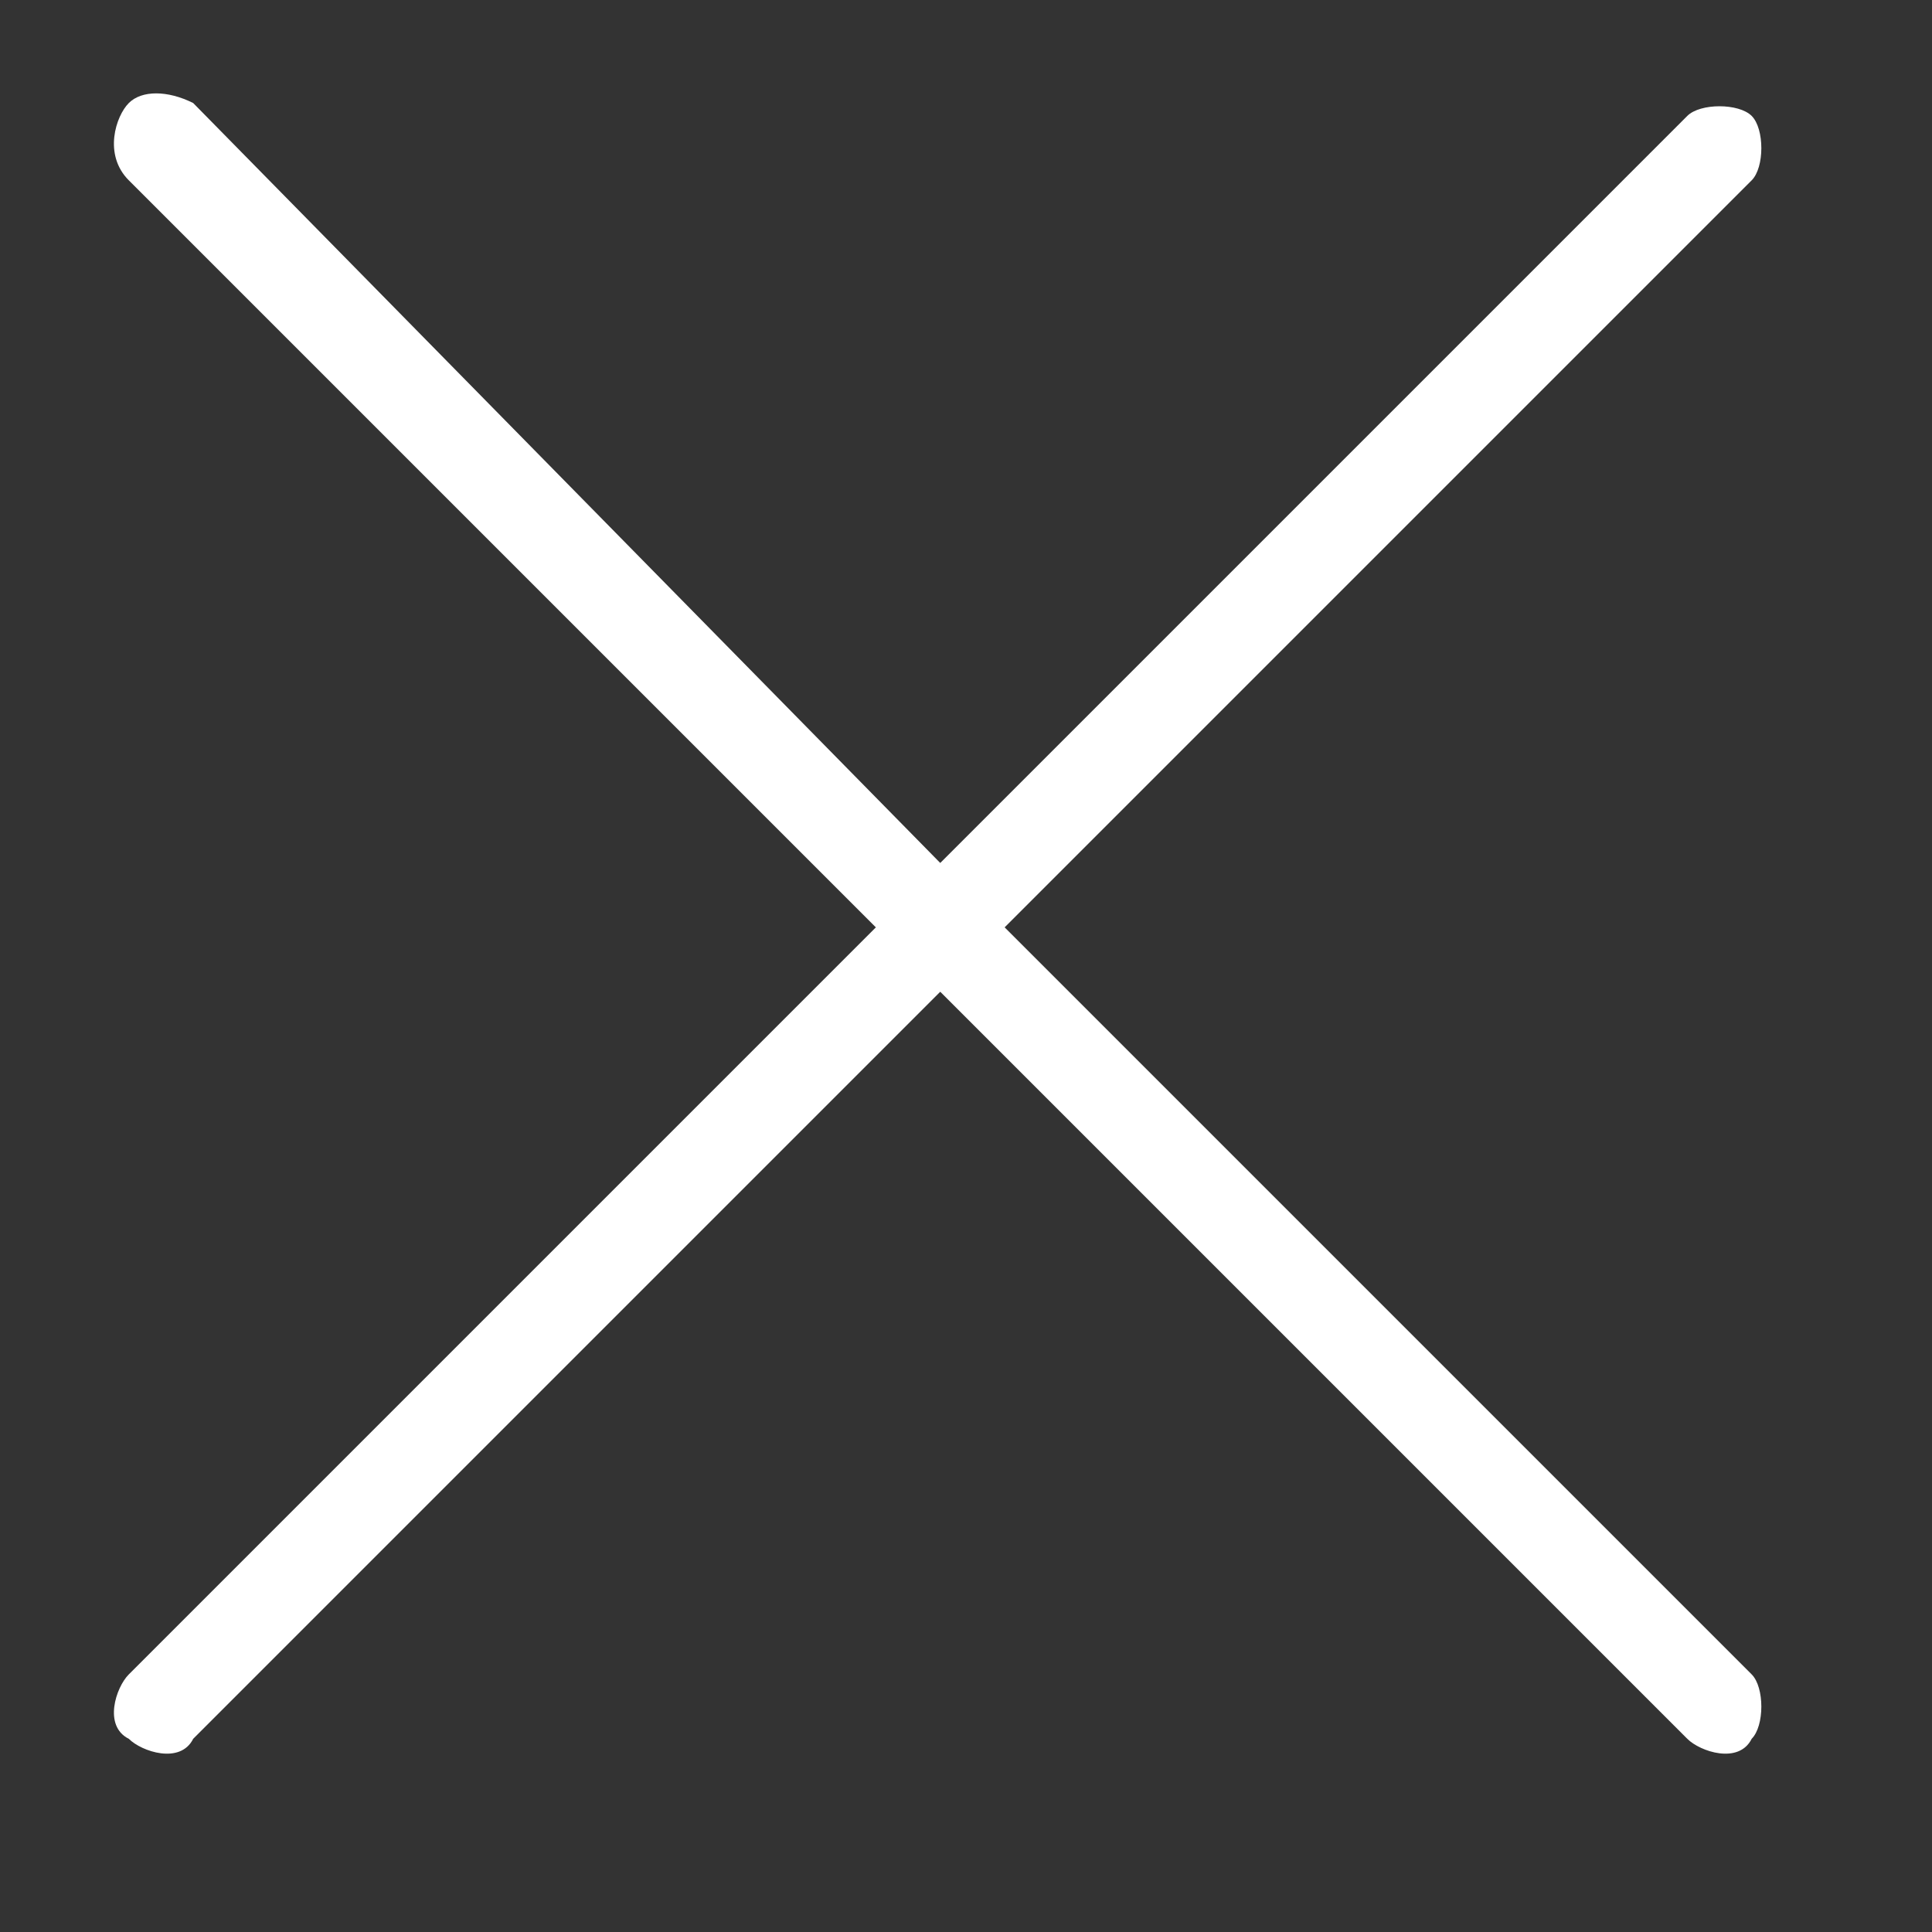 <?xml version="1.0" encoding="utf-8"?>
<!-- Generator: Adobe Illustrator 25.0.1, SVG Export Plug-In . SVG Version: 6.00 Build 0)  -->
<svg version="1.1" id="Layer_1" xmlns="http://www.w3.org/2000/svg" xmlns:xlink="http://www.w3.org/1999/xlink" x="0px" y="0px"
	 viewBox="0 0 15 15" style="enable-background:new 0 0 15 15;" xml:space="preserve">
<rect x="0" y="0" width="15" height="15" fill="#333333" stroke="none"/>
<style type="text/css">
	.st0{fill:#FFFFFF;}
</style>
<g>
	<g>
		<path class="st0" d="M13.6,13C13.6,13,13.6,13,13.6,13L7.8,7.2l5.8-5.8c0.1-0.1,0.1-0.4,0-0.5c-0.1-0.1-0.4-0.1-0.5,0L7.3,6.7
			L1.5,0.8C1.3,0.7,1.1,0.7,1,0.8S0.8,1.2,1,1.4l5.8,5.8L1,13c-0.1,0.1-0.2,0.4,0,0.5c0.1,0.1,0.4,0.2,0.5,0c0,0,0,0,0,0l5.8-5.8
			l5.8,5.8c0.1,0.1,0.4,0.2,0.5,0C13.7,13.4,13.7,13.1,13.6,13z"/>
	</g>
</g>
<g>
</g>
<g>
</g>
<g>
</g>
<g>
</g>
<g>
</g>
<g>
</g>
<g>
</g>
<g>
</g>
<g>
</g>
<g>
</g>
<g>
</g>
<g>
</g>
<g>
</g>
<g>
</g>
<g>
</g>
</svg>
